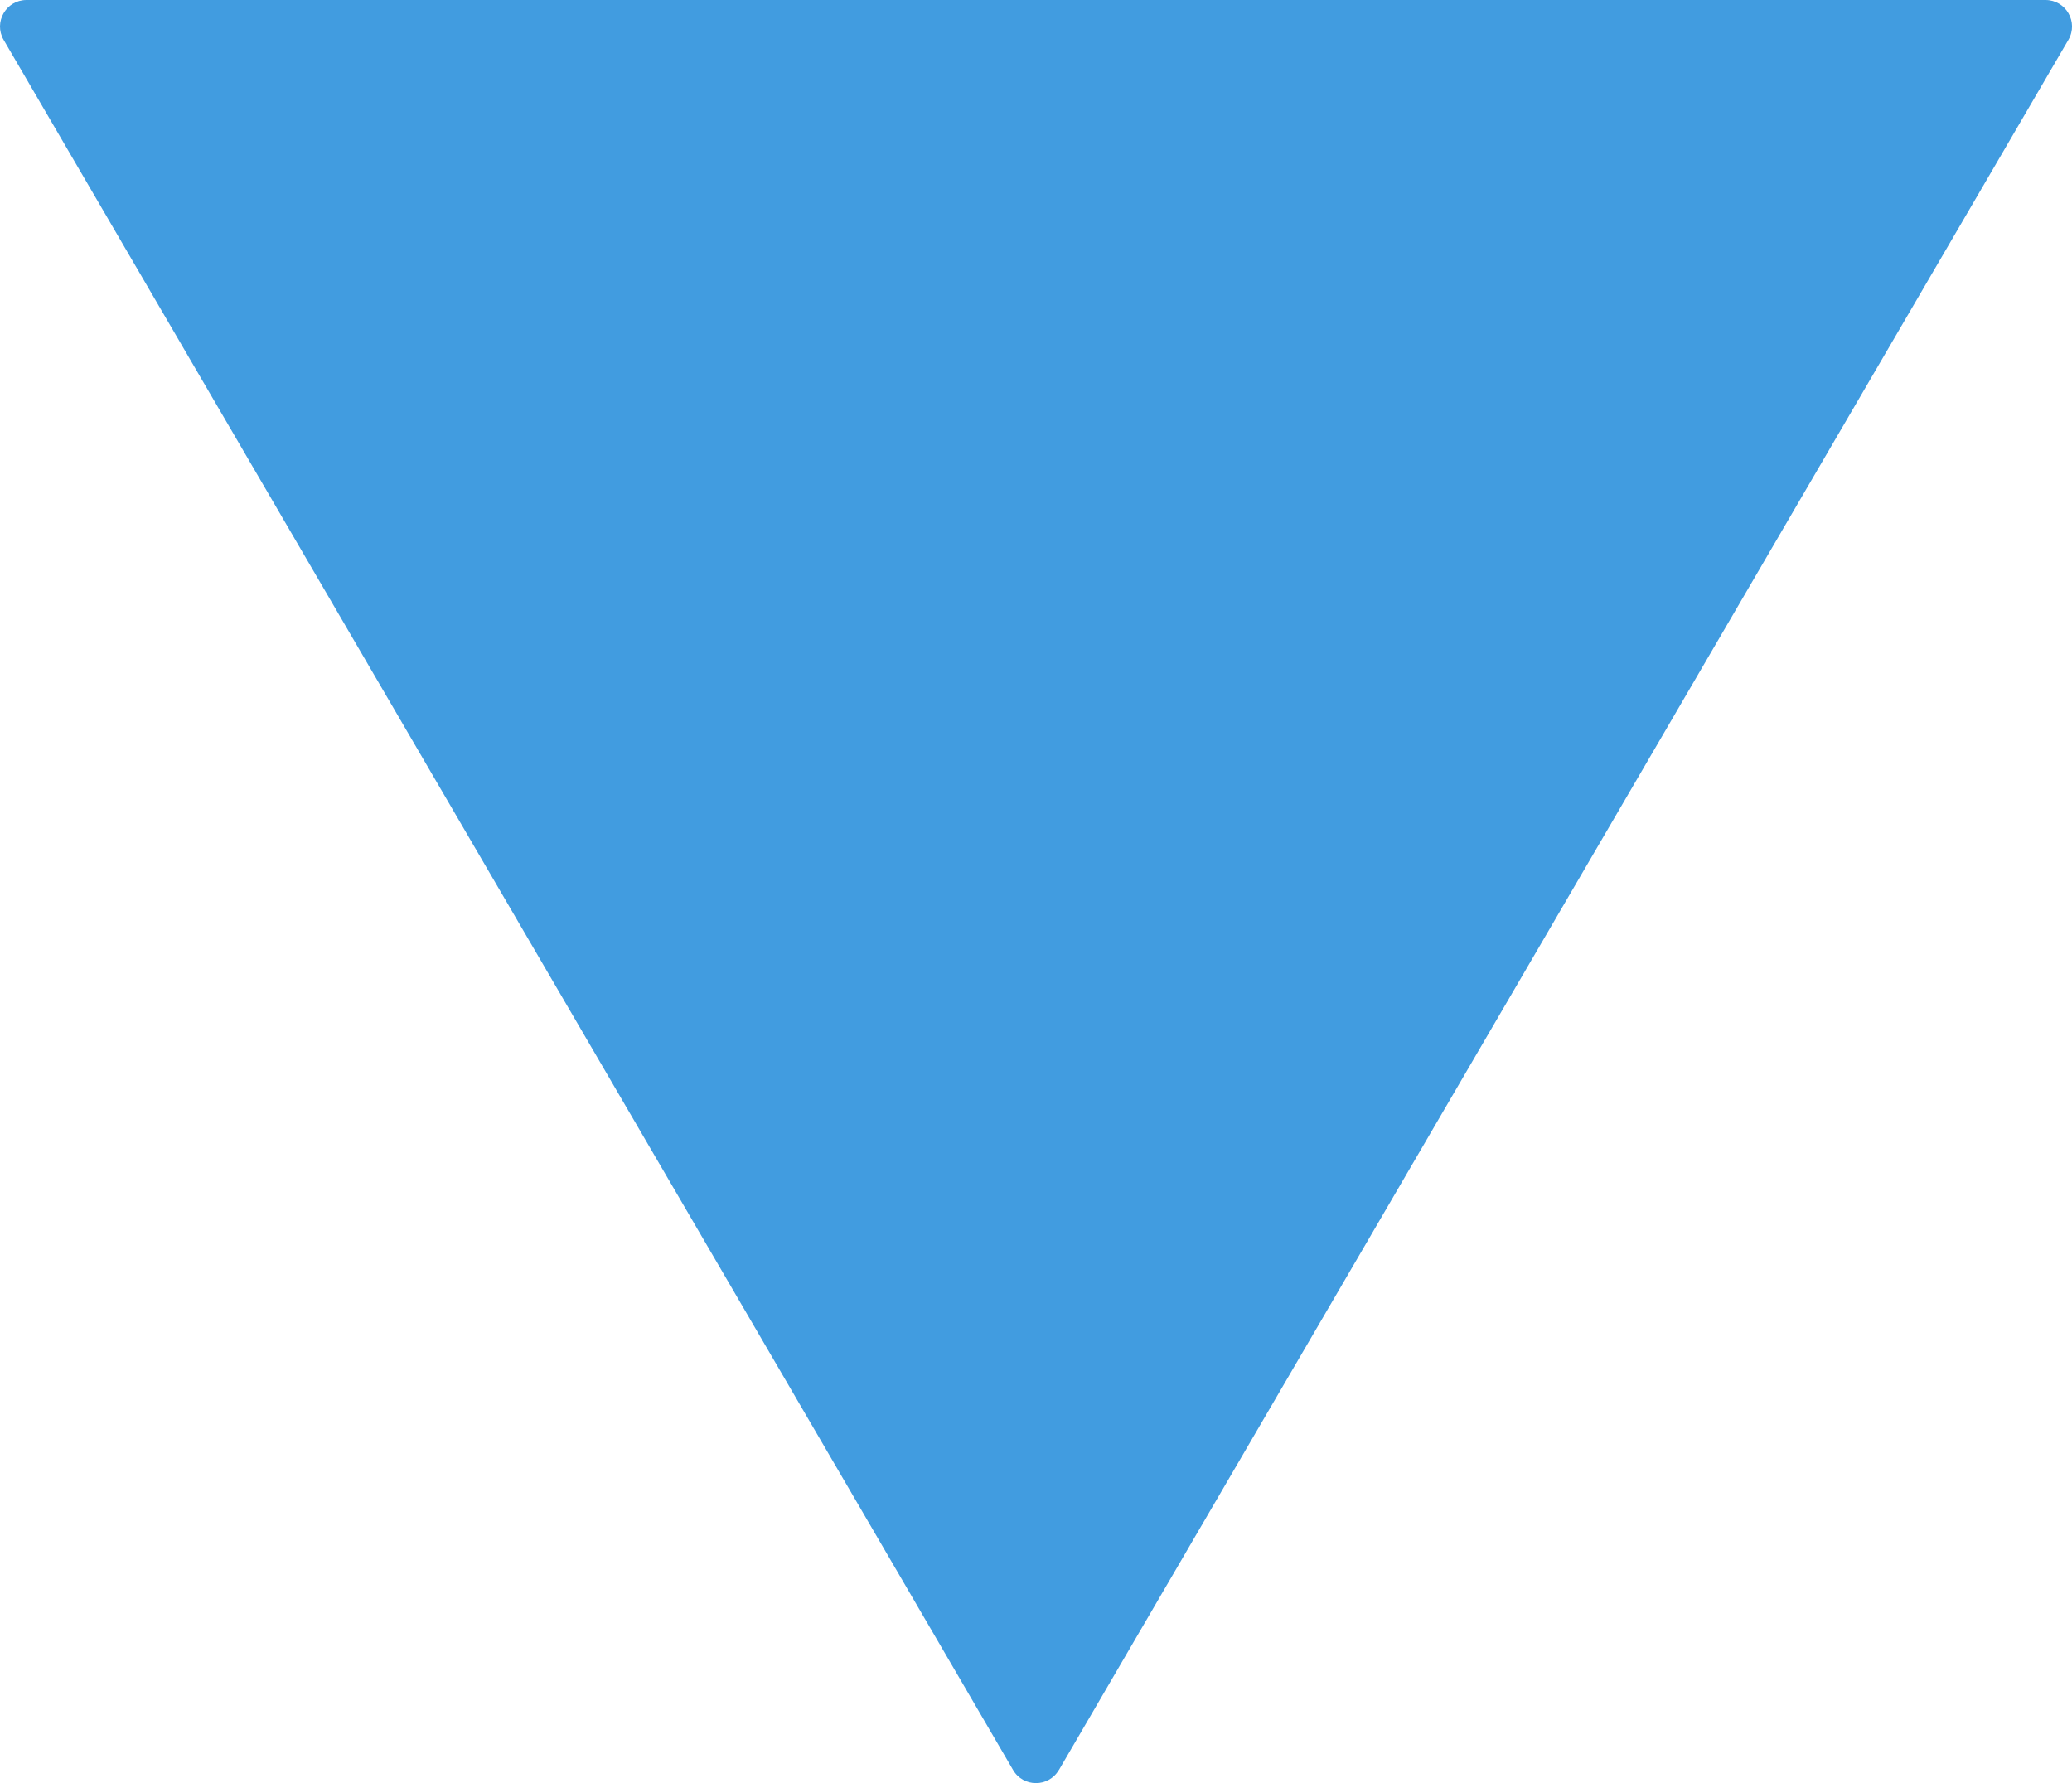 <?xml version="1.0" encoding="UTF-8"?><svg id="_レイヤー_2" xmlns="http://www.w3.org/2000/svg" viewBox="0 0 234.57 201.84"><defs><style>.cls-1{fill:#419ce0;}</style></defs><g id="_レイヤー_1-2"><path class="cls-1" d="m119.88,200.35L234.16,4.51c1.17-2-.28-4.51-2.59-4.51H3C.69,0-.75,2.51.41,4.51l114.28,195.84c1.16,1.98,4.02,1.98,5.18,0Z"/></g></svg>